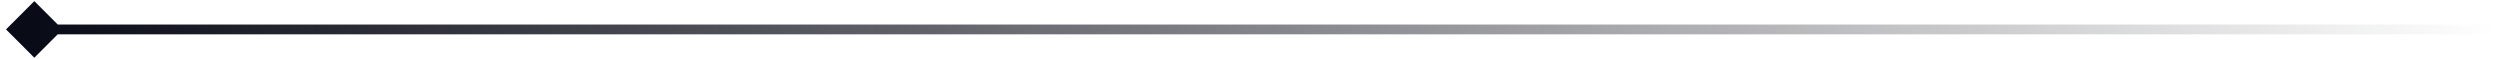 <svg xmlns="http://www.w3.org/2000/svg" width="255" height="6" viewBox="0 0 255 6" fill="none">
    <path d="M0.613 3L3.5 5.887L6.387 3L3.5 0.113L0.613 3ZM254 3.5C254.276 3.5 254.5 3.276 254.5 3C254.5 2.724 254.276 2.5 254 2.5V3.5ZM3.5 3.5H254V2.5H3.5V3.5Z" fill="url(#paint0_linear_62_3885)"/>
    <defs>
        <linearGradient id="paint0_linear_62_3885" x1="254.5" y1="4.001" x2="3.5" y2="4.001" gradientUnits="userSpaceOnUse">
            <stop stop-color="#090B16" stop-opacity="0"/>
            <stop offset="1" stop-color="#090B16"/>
        </linearGradient>
    </defs>
</svg>
